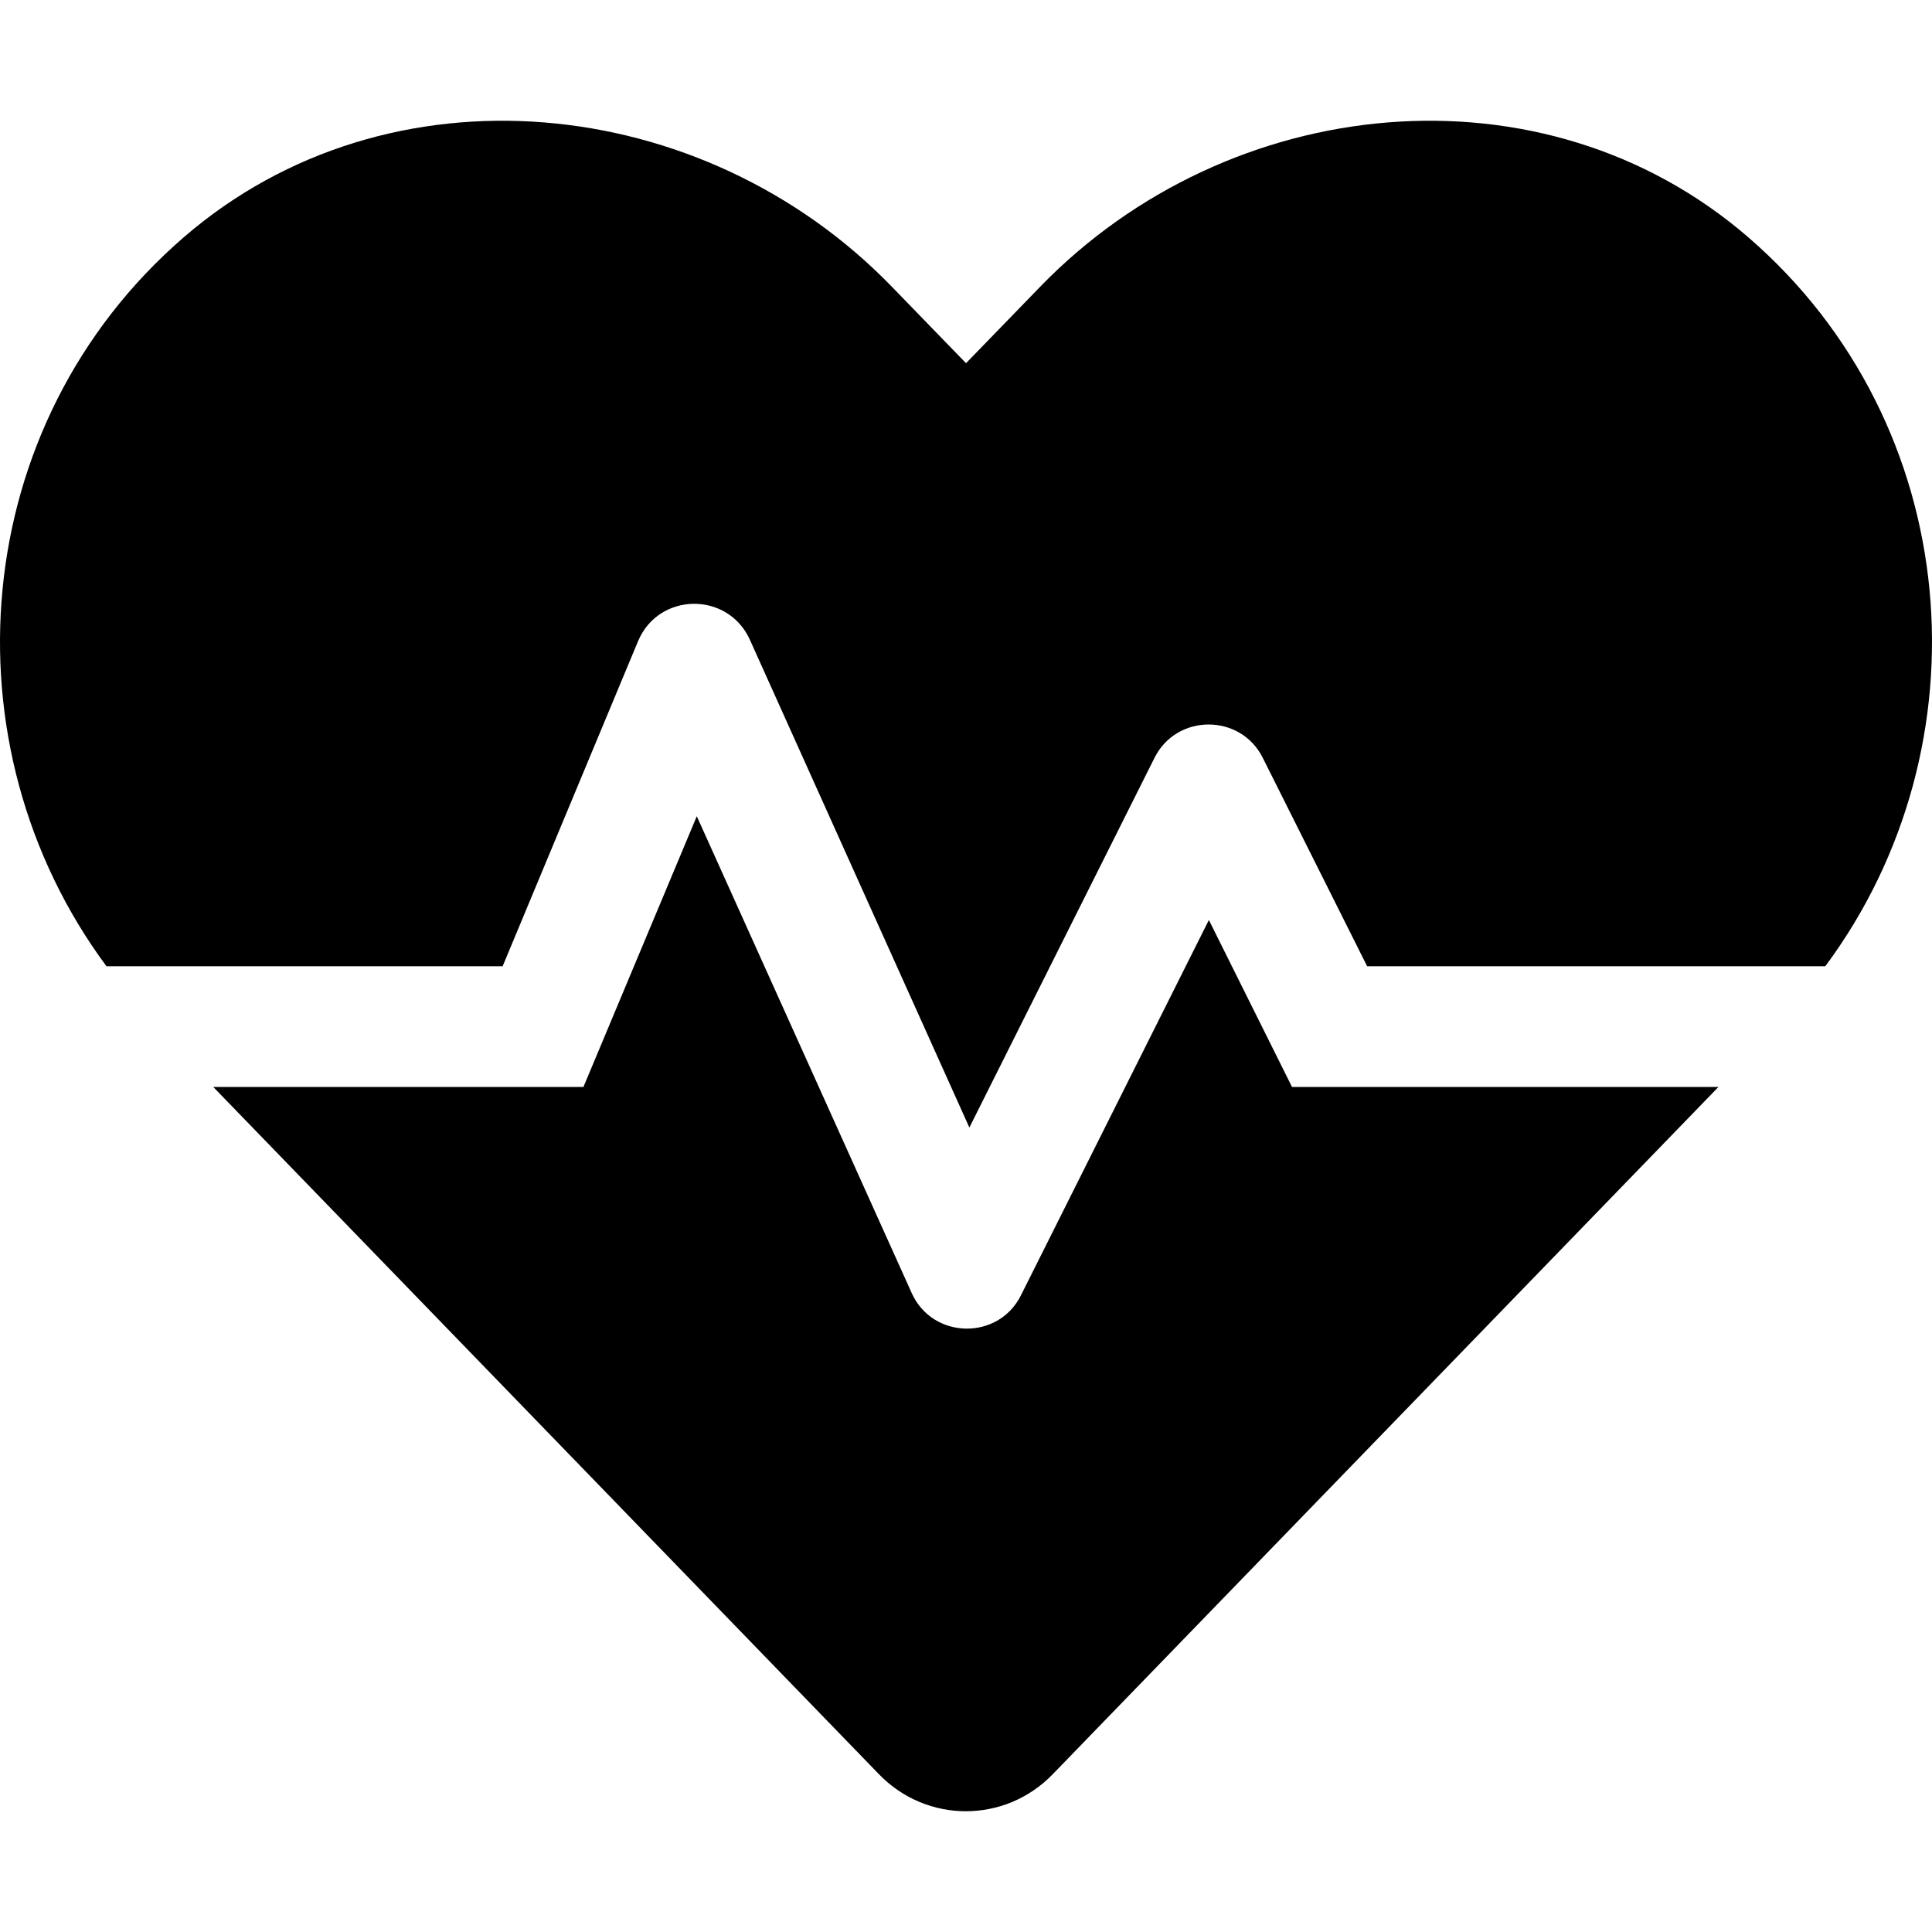 <svg xmlns="http://www.w3.org/2000/svg" viewBox="0 0 512 512"><!-- Font Awesome Pro 6.0.0-alpha2 by @fontawesome - https://fontawesome.com License - https://fontawesome.com/license (Commercial License) --><path d="M320.364 243.812L270.539 343.312C264.53 355.312 247.128 354.937 241.62 342.688L184.658 216.312L154.613 288.062H56.519L232.939 470.195C245.6 483.266 266.319 483.266 278.981 470.195L455.401 288.062H342.398L320.364 243.812ZM463.286 62.859C408.928 15.883 325.749 24.359 275.724 75.922L256.007 96.25L236.289 75.922C186.264 24.359 103.082 15.883 48.722 62.859C-8.715 112.5 -15.131 197.609 28.214 256.062H133.205L169.135 169.812C174.643 156.938 192.796 156.688 198.68 169.438L256.893 298.813L305.967 200.813C311.851 189.063 328.752 189.063 334.636 200.813L362.303 256.063H483.725C527.147 197.609 520.727 112.5 463.286 62.859Z"/></svg>